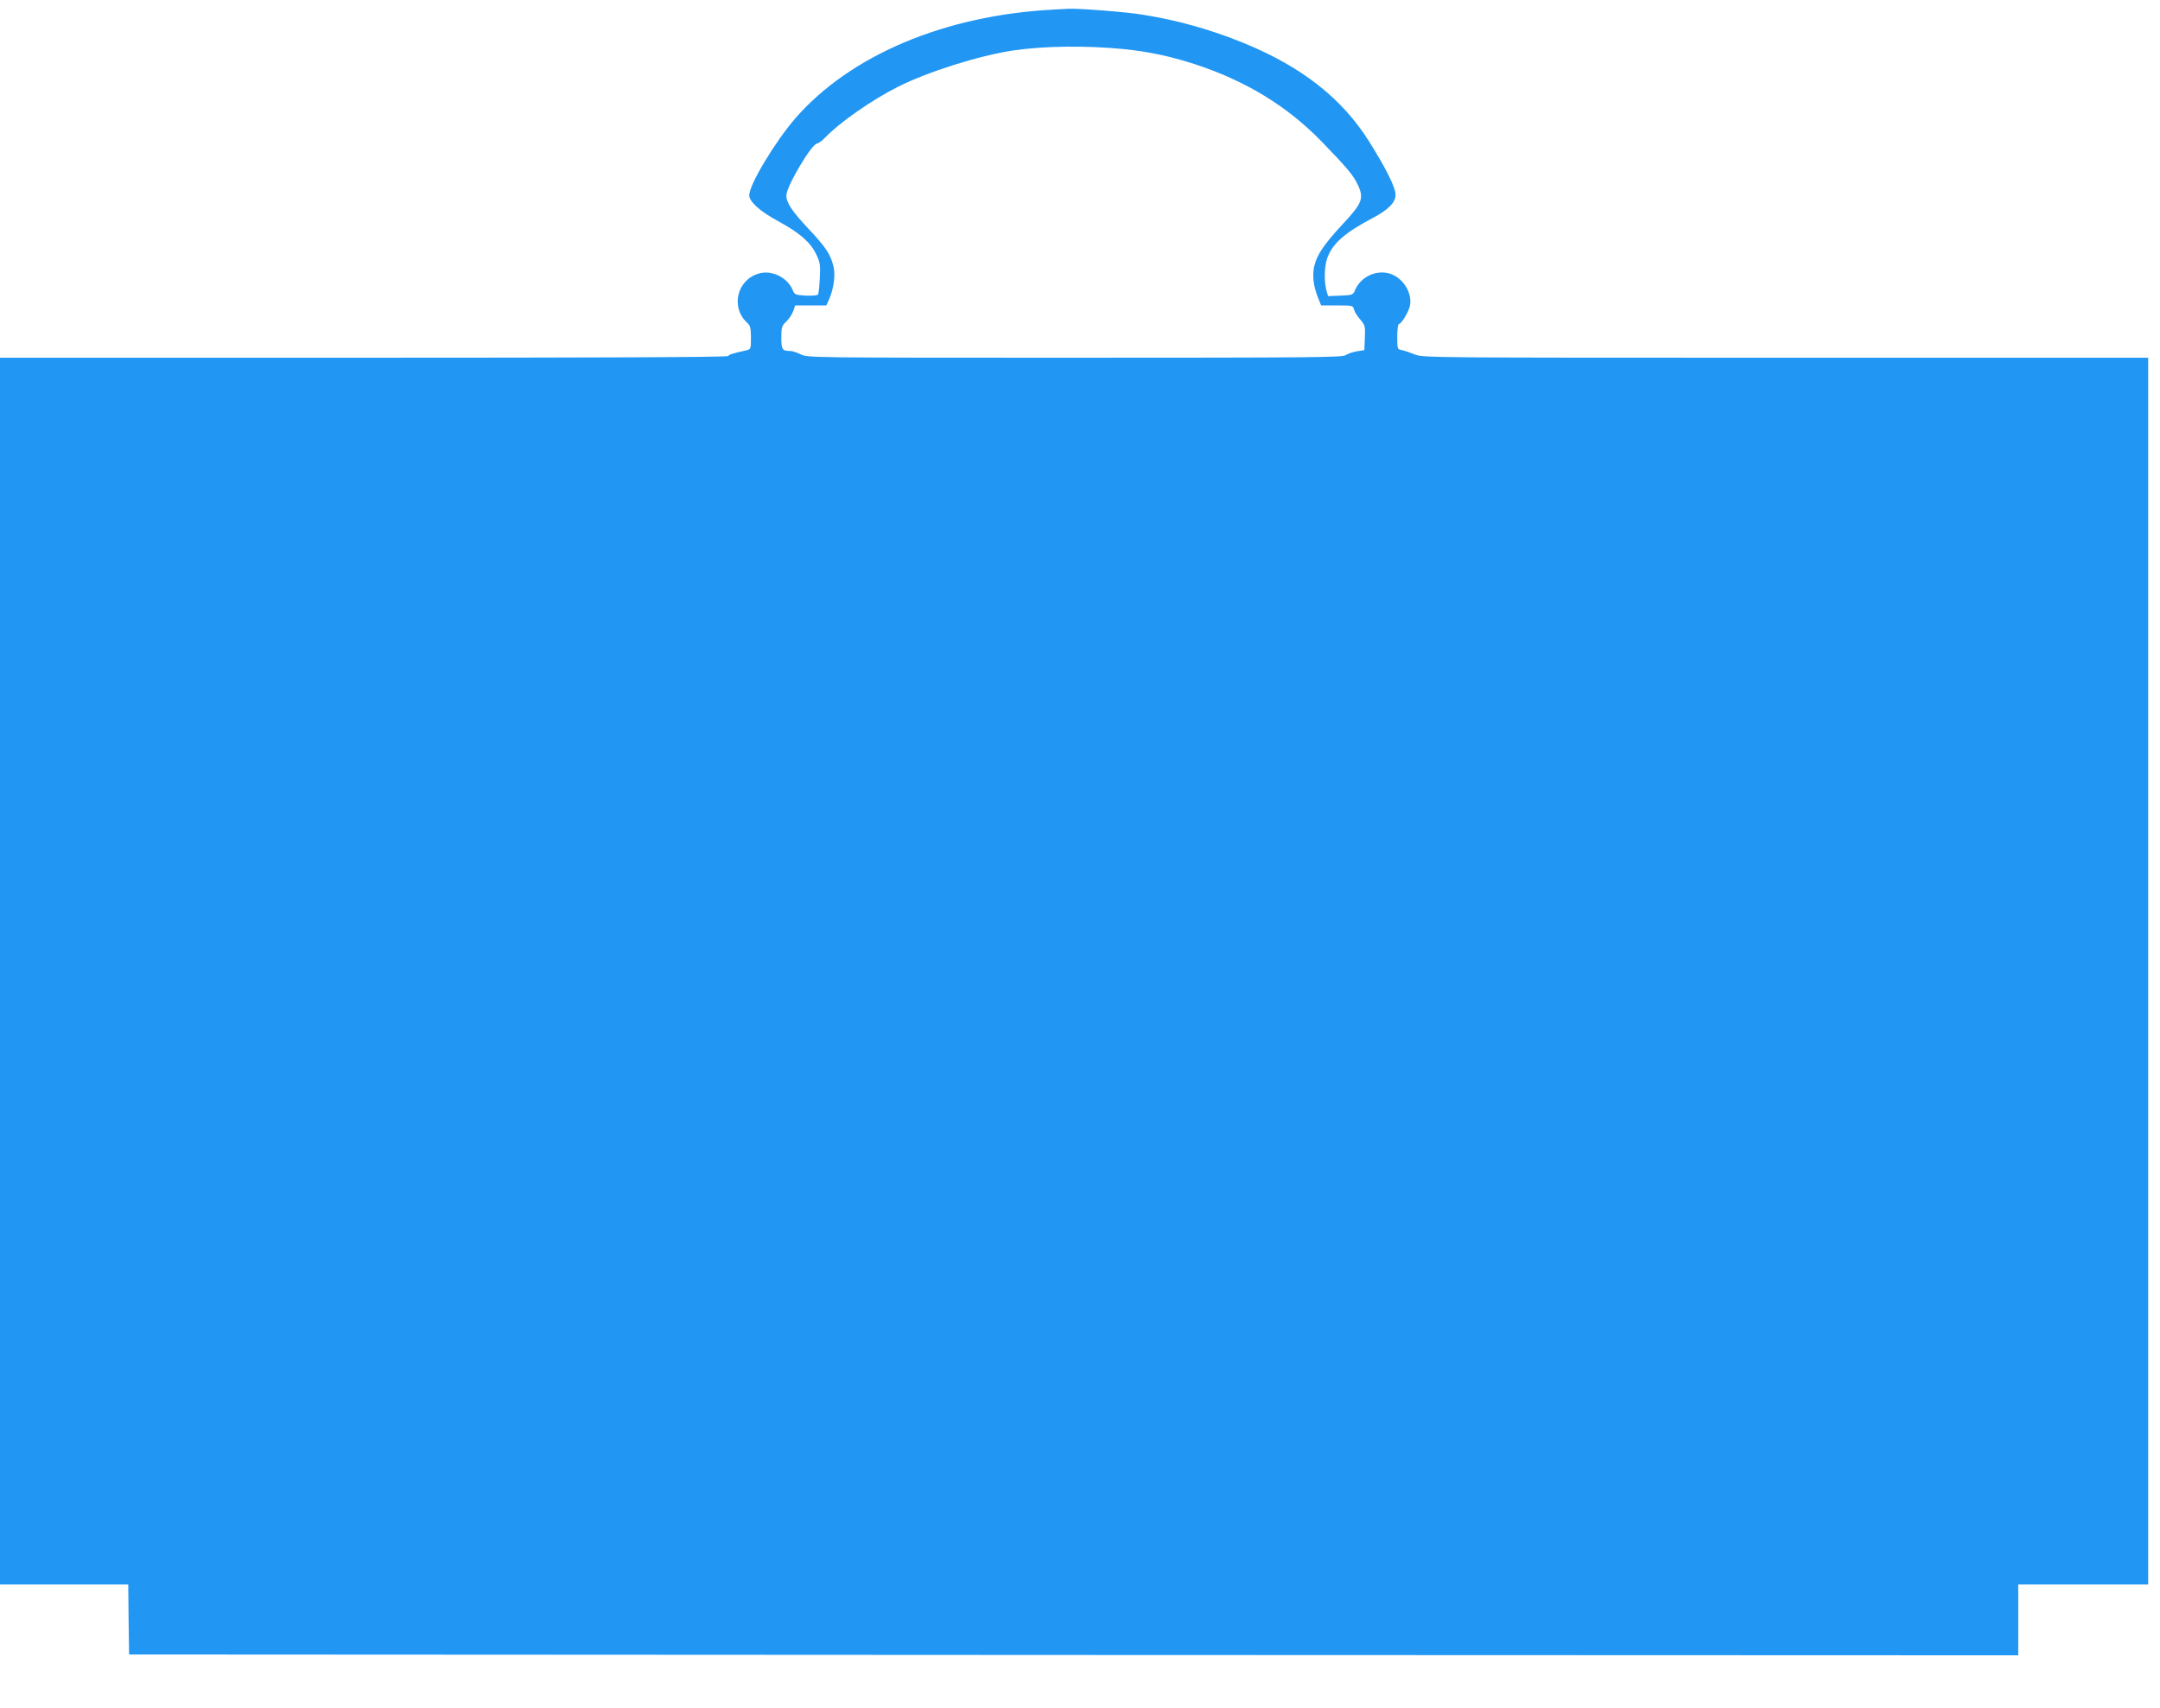 <?xml version="1.0" standalone="no"?>
<!DOCTYPE svg PUBLIC "-//W3C//DTD SVG 20010904//EN"
 "http://www.w3.org/TR/2001/REC-SVG-20010904/DTD/svg10.dtd">
<svg version="1.0" xmlns="http://www.w3.org/2000/svg"
 width="1280pt" height="1012pt" viewBox="0 0 1280 1012"
 preserveAspectRatio="xMidYMid meet">
<g transform="translate(0,1012) scale(0.1,-0.1)"
fill="#2196f3" stroke="none">
<path d="M6240 10063 c-642 -34 -1200 -270 -1526 -643 -121 -140 -274 -394
-274 -457 0 -38 63 -95 170 -153 127 -69 191 -124 226 -195 24 -50 26 -63 22
-143 -2 -48 -7 -92 -10 -97 -3 -6 -36 -8 -72 -7 -64 4 -67 5 -80 36 -30 71
-121 116 -196 96 -133 -36 -173 -202 -71 -294 17 -16 21 -31 21 -87 0 -67 -1
-69 -27 -75 -76 -17 -103 -25 -108 -34 -4 -7 -775 -10 -2161 -10 l-2154 0 0
-3635 0 -3635 380 0 380 0 2 -207 3 -208 5598 -3 5597 -2 0 210 0 210 385 0
385 0 0 3635 0 3635 -2147 0 c-2105 0 -2149 0 -2198 19 -27 11 -62 23 -77 26
-28 5 -28 7 -28 80 0 43 4 75 10 75 14 0 57 70 65 107 16 79 -43 171 -125 193
-79 21 -168 -23 -200 -99 -11 -28 -15 -30 -86 -33 l-74 -3 -10 35 c-14 52 -12
142 5 190 31 87 104 151 275 241 88 47 130 90 130 135 0 43 -58 159 -159 319
-159 252 -397 439 -736 578 -199 82 -403 139 -610 171 -103 16 -373 37 -435
34 -19 -1 -60 -3 -90 -5z m420 -234 c146 -15 274 -42 416 -88 306 -99 554
-251 759 -463 152 -157 186 -198 213 -257 35 -77 24 -106 -90 -228 -114 -123
-154 -183 -170 -251 -13 -58 -4 -124 26 -195 l15 -37 94 0 c93 0 95 -1 101
-25 3 -13 20 -40 37 -59 28 -33 30 -39 27 -108 l-3 -73 -44 -7 c-24 -4 -54
-14 -67 -23 -21 -13 -202 -15 -1607 -15 -1563 0 -1583 0 -1622 20 -22 11 -49
20 -61 20 -48 0 -54 8 -54 79 0 62 3 70 30 96 16 15 34 43 41 62 l11 33 92 0
93 0 17 38 c26 60 37 138 26 189 -17 74 -45 117 -149 227 -99 106 -131 154
-131 198 0 53 151 308 183 308 7 0 29 16 48 36 84 88 276 222 429 299 178 90
483 186 685 216 184 27 429 30 655 8z"/>
</g>
</svg>
